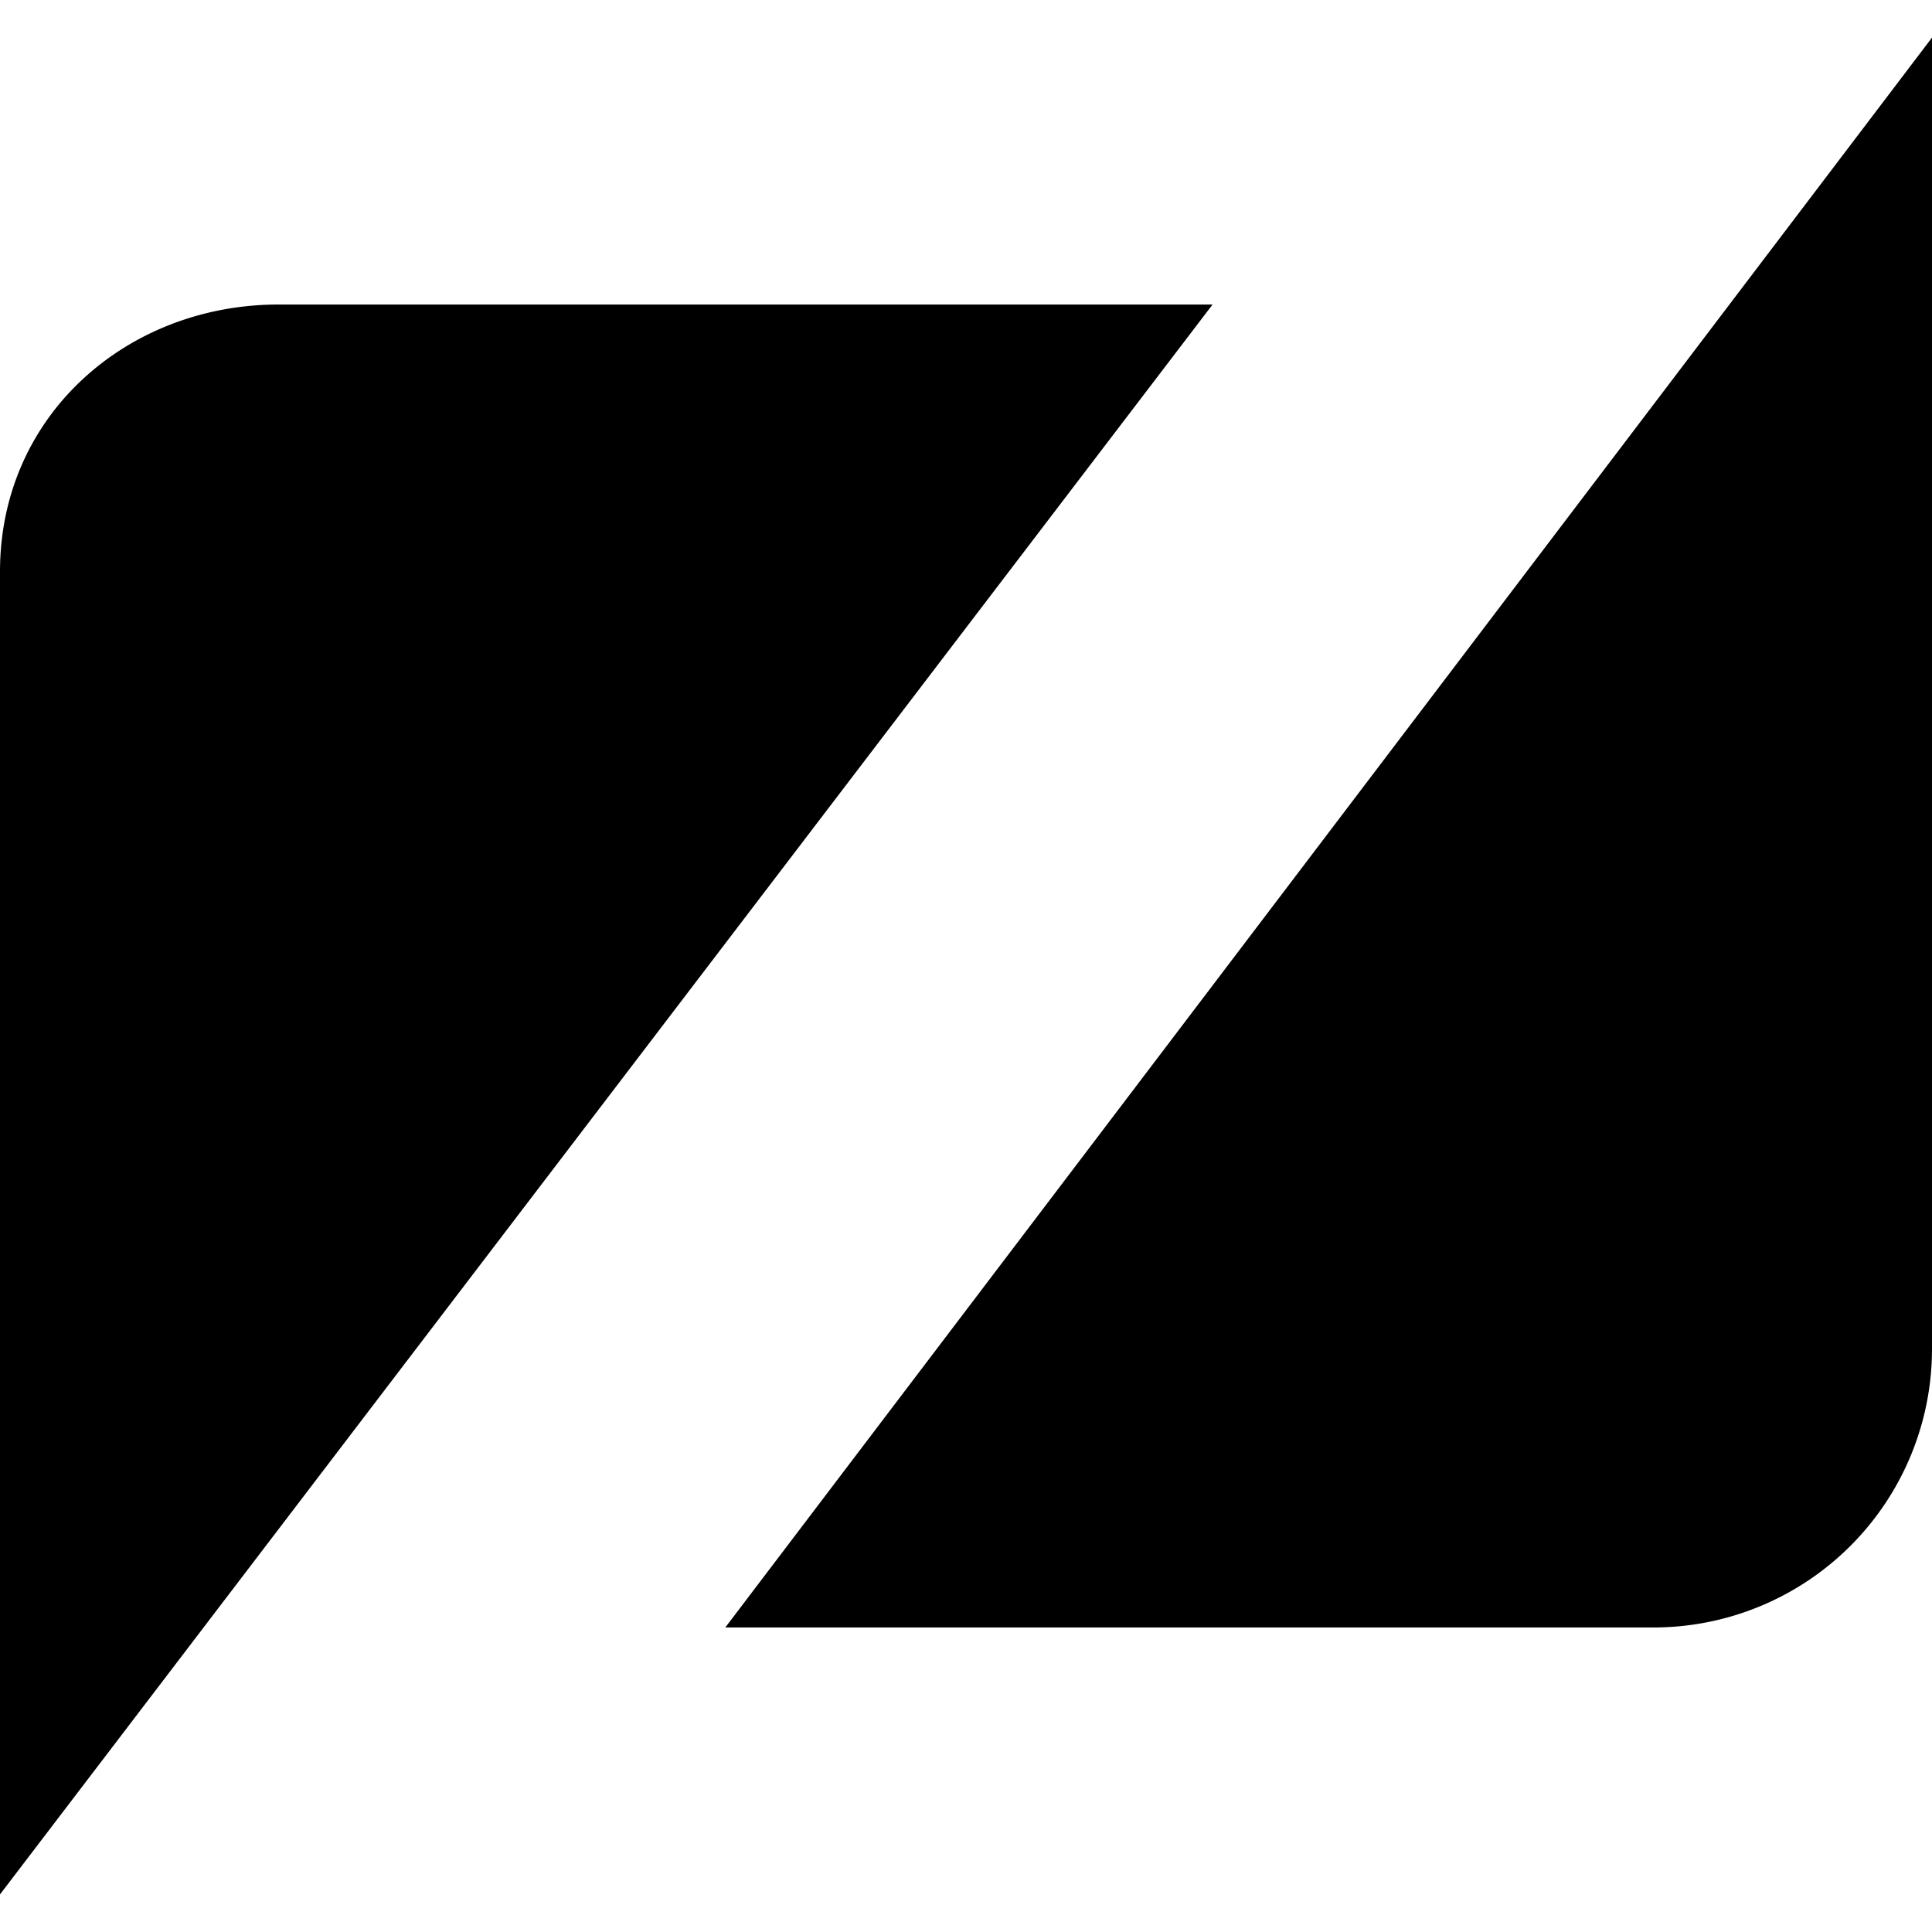 <?xml version="1.0" encoding="utf-8"?>
<!-- Generator: www.svgicons.com -->
<svg xmlns="http://www.w3.org/2000/svg" width="800" height="800" viewBox="0 0 24 24">
<path fill="currentColor" d="M24 .467L9.01 20.217h11.53a3.46 3.46 0 0 0 3.46-3.46zM3.459 3.783C1.585 3.783 0 5.153 0 7.1v16.433l15.063-19.75z"/>
</svg>